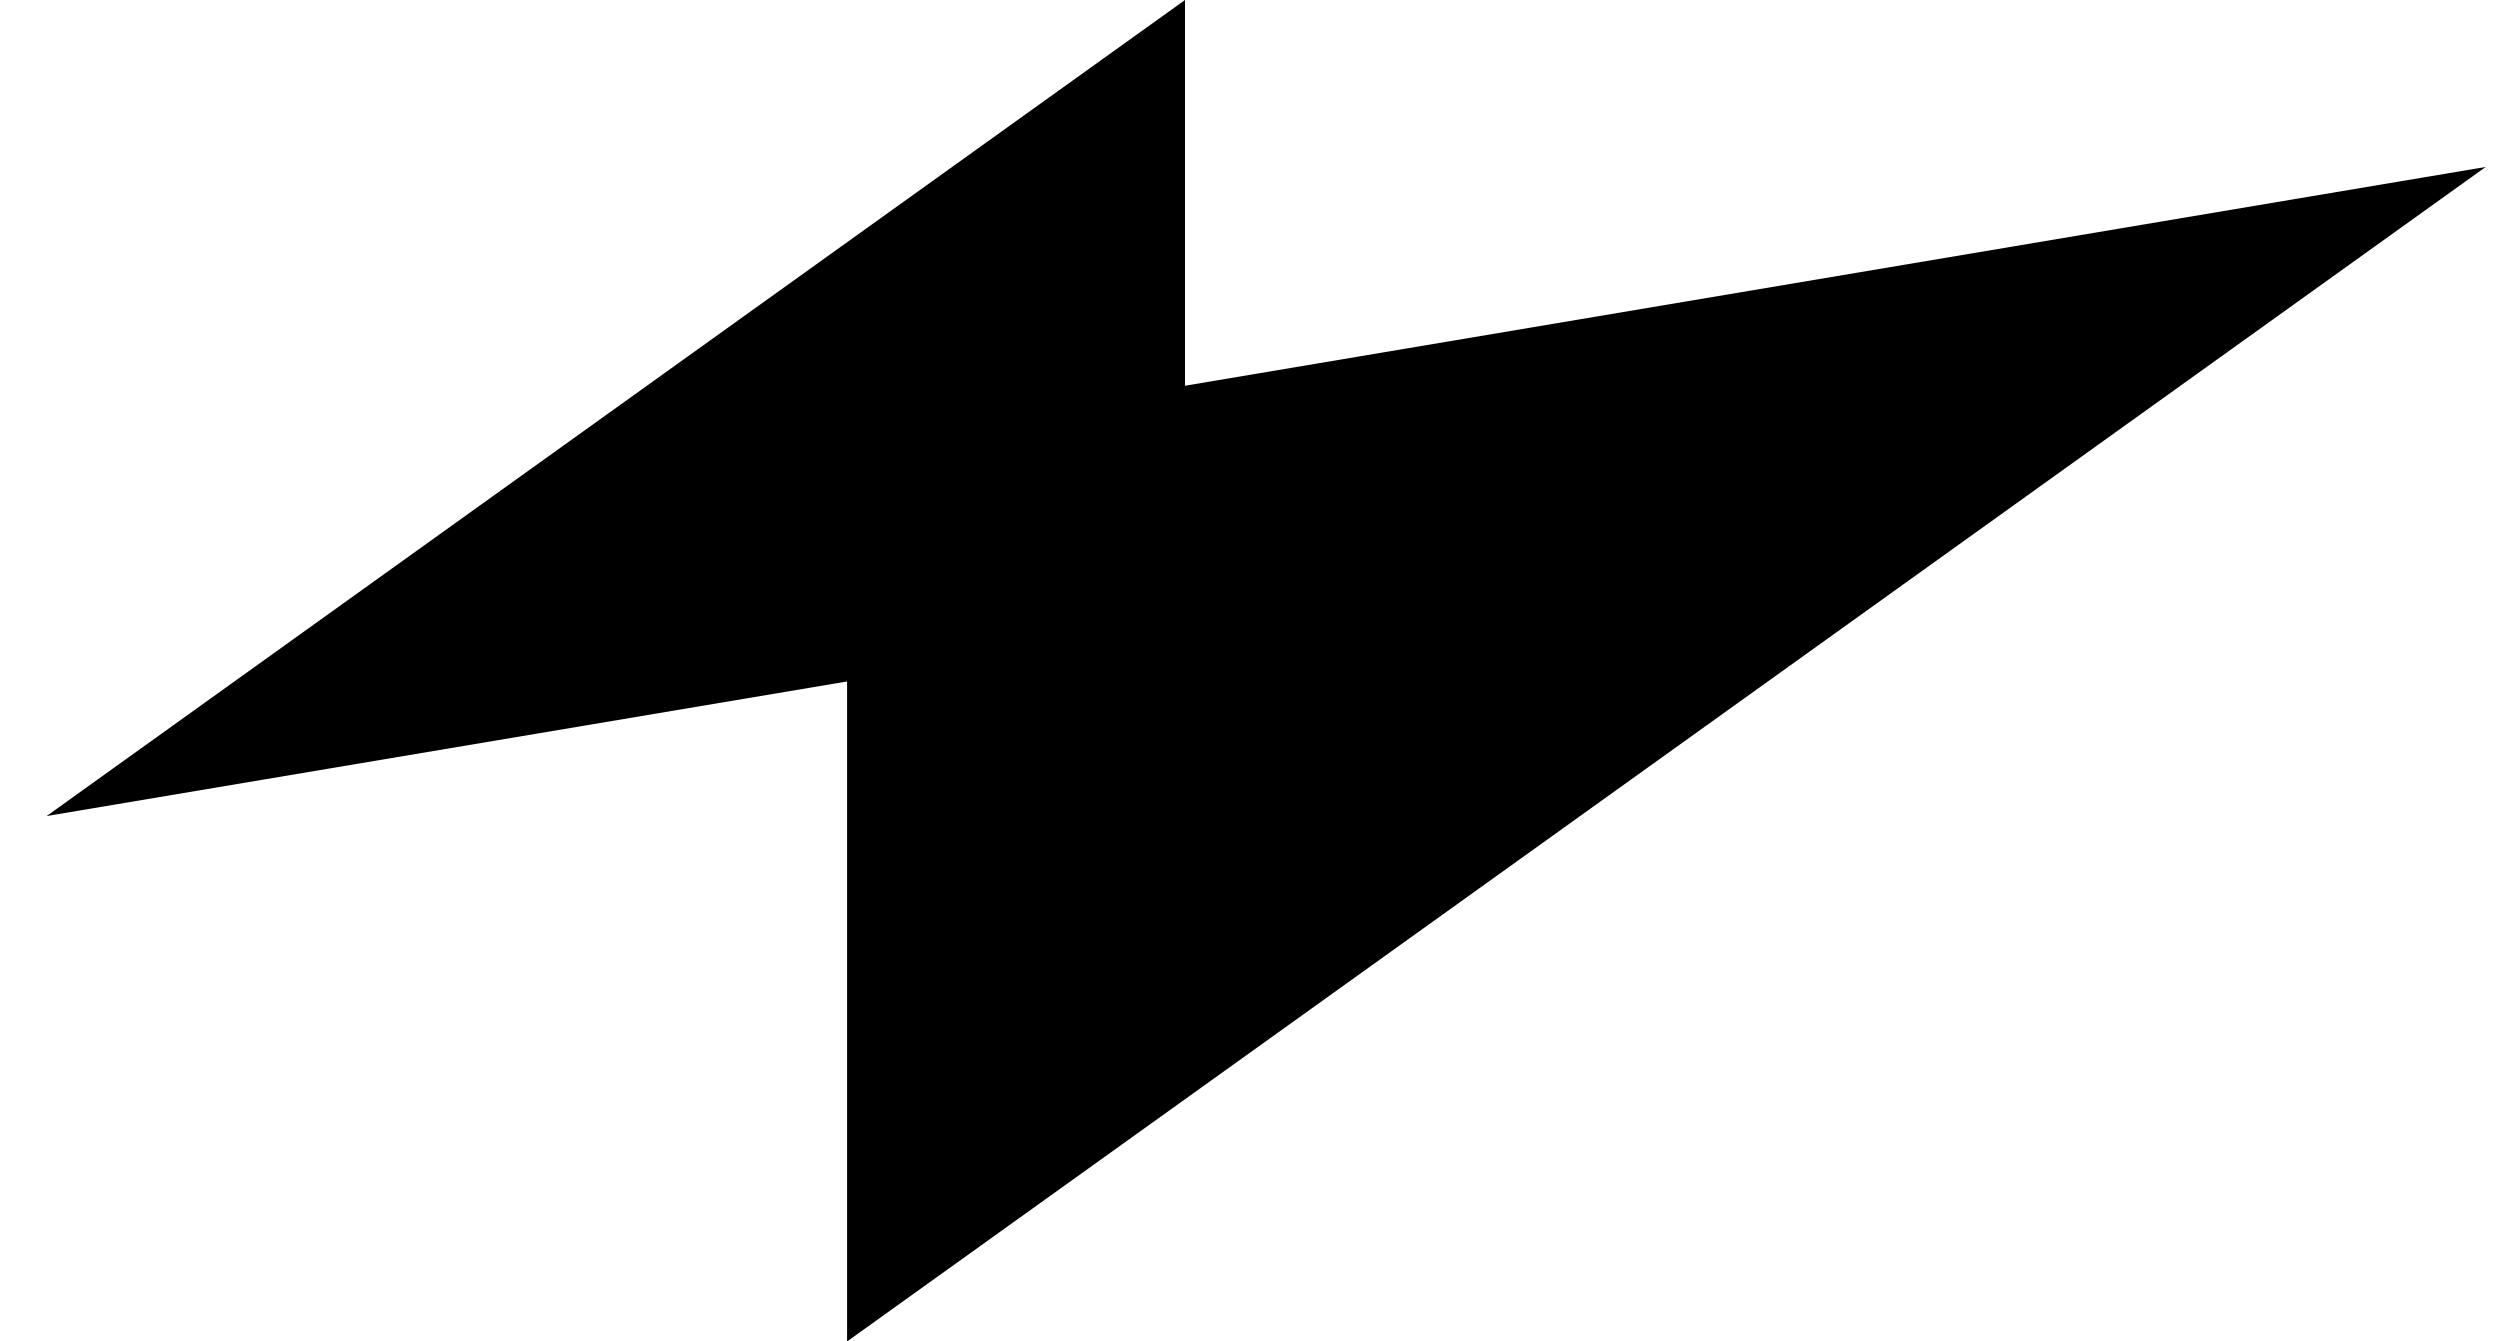 <svg width="41" height="22" viewBox="0 0 41 22" fill="none" xmlns="http://www.w3.org/2000/svg">
<path d="M40.765 2.738L19.434 6.326V0L0.765 13.383L13.892 11.176V22L40.765 2.738Z" fill="black"/>
</svg>
